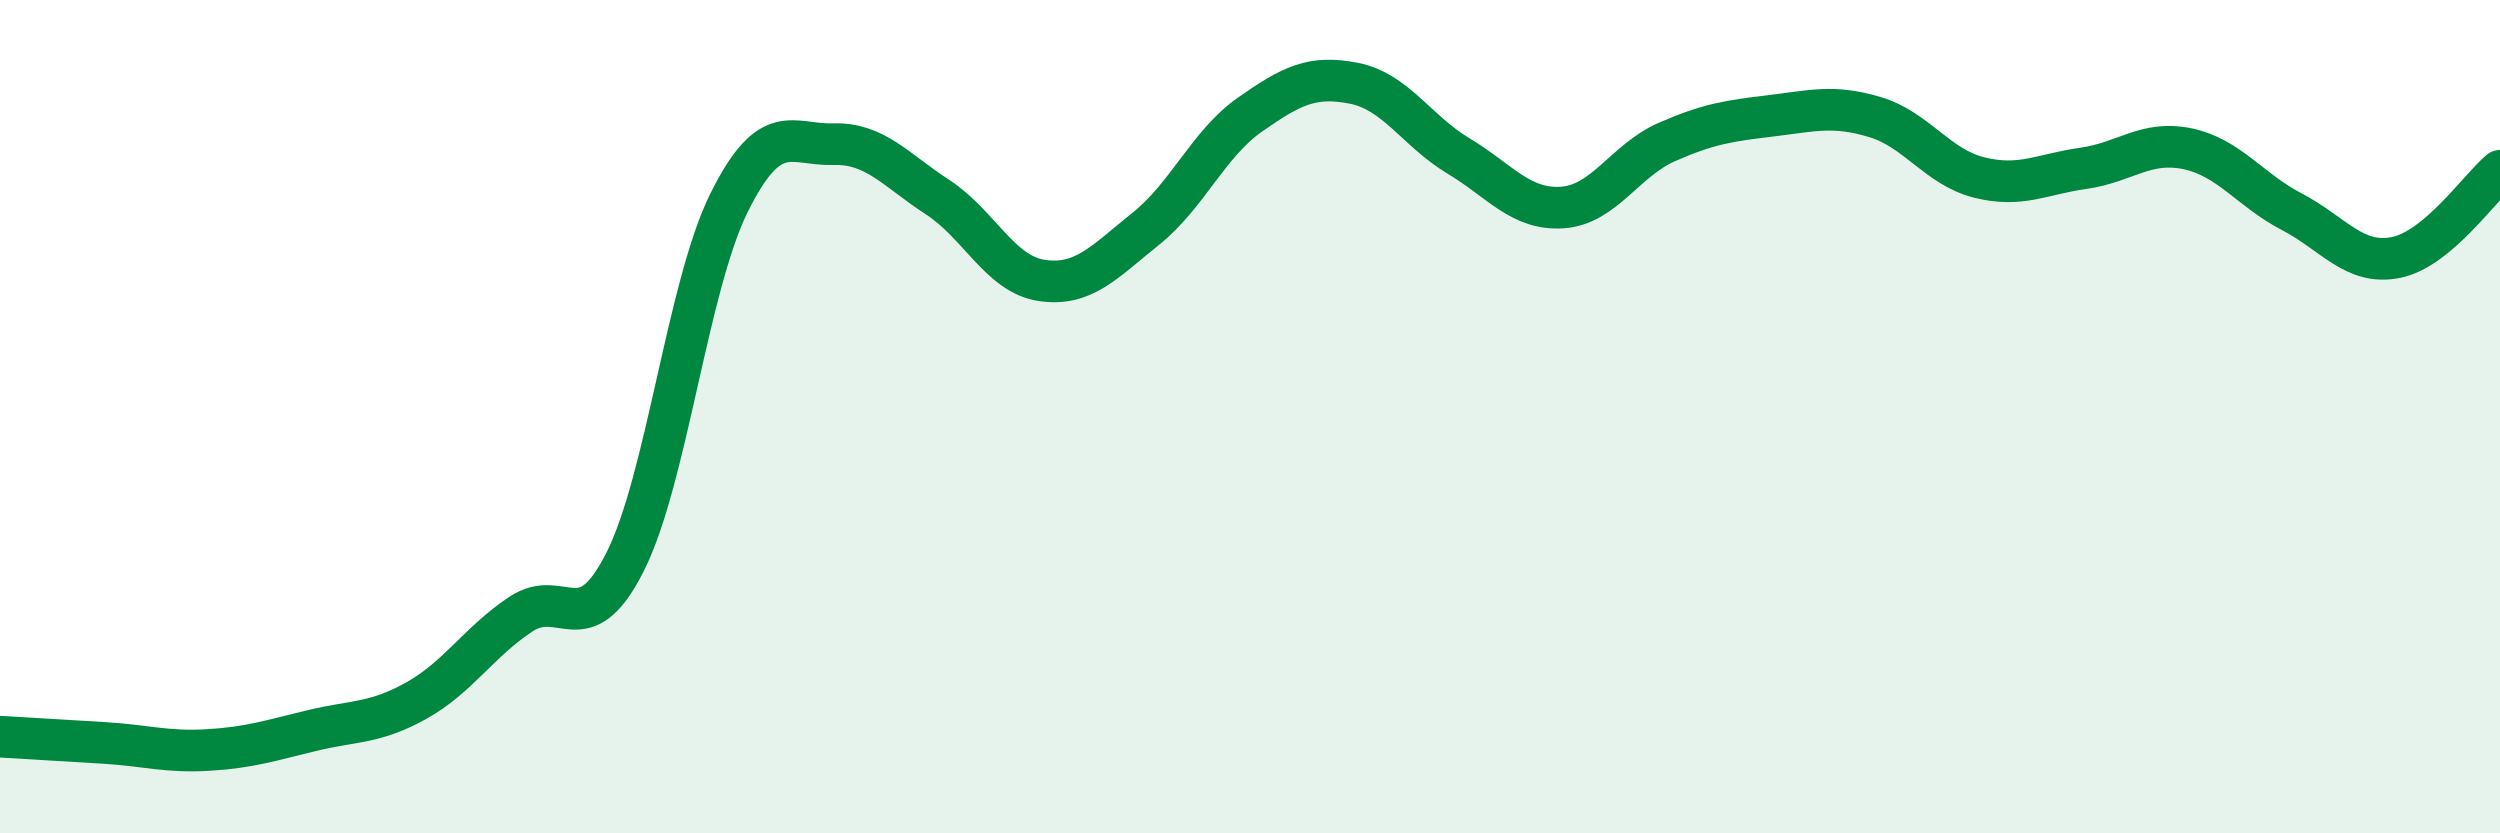 
    <svg width="60" height="20" viewBox="0 0 60 20" xmlns="http://www.w3.org/2000/svg">
      <path
        d="M 0,17.68 C 0.5,17.71 1.5,17.77 2.5,17.83 C 3.5,17.89 4,18.06 5,18 C 6,17.94 6.5,17.77 7.5,17.53 C 8.5,17.29 9,17.37 10,16.81 C 11,16.25 11.5,15.4 12.5,14.74 C 13.5,14.08 14,15.47 15,13.49 C 16,11.51 16.5,6.87 17.5,4.86 C 18.5,2.85 19,3.49 20,3.46 C 21,3.43 21.5,4.08 22.5,4.73 C 23.5,5.38 24,6.58 25,6.73 C 26,6.88 26.5,6.29 27.5,5.49 C 28.5,4.69 29,3.45 30,2.75 C 31,2.05 31.5,1.8 32.5,2 C 33.5,2.2 34,3.14 35,3.74 C 36,4.34 36.5,5.05 37.5,4.98 C 38.5,4.91 39,3.85 40,3.41 C 41,2.97 41.5,2.9 42.5,2.78 C 43.5,2.66 44,2.51 45,2.81 C 46,3.11 46.5,4.01 47.5,4.26 C 48.5,4.51 49,4.18 50,4.04 C 51,3.9 51.5,3.36 52.5,3.57 C 53.5,3.78 54,4.56 55,5.08 C 56,5.6 56.5,6.38 57.5,6.18 C 58.5,5.98 59.5,4.52 60,4.1L60 20L0 20Z"
        fill="#008740"
        opacity="0.1"
        stroke-linecap="round"
        stroke-linejoin="round"
      />
      <path
        d="M 0,17.68 C 0.5,17.71 1.5,17.77 2.5,17.83 C 3.5,17.89 4,18.06 5,18 C 6,17.94 6.5,17.77 7.5,17.53 C 8.5,17.29 9,17.37 10,16.81 C 11,16.25 11.5,15.4 12.5,14.74 C 13.5,14.08 14,15.47 15,13.49 C 16,11.51 16.5,6.87 17.5,4.86 C 18.5,2.85 19,3.49 20,3.46 C 21,3.43 21.5,4.08 22.5,4.73 C 23.5,5.38 24,6.58 25,6.73 C 26,6.88 26.5,6.29 27.5,5.49 C 28.5,4.69 29,3.45 30,2.75 C 31,2.05 31.5,1.8 32.5,2 C 33.5,2.2 34,3.14 35,3.74 C 36,4.34 36.5,5.05 37.5,4.98 C 38.5,4.91 39,3.85 40,3.41 C 41,2.97 41.5,2.9 42.5,2.78 C 43.5,2.66 44,2.51 45,2.81 C 46,3.11 46.5,4.01 47.5,4.26 C 48.5,4.51 49,4.18 50,4.04 C 51,3.9 51.5,3.36 52.5,3.57 C 53.5,3.78 54,4.56 55,5.08 C 56,5.6 56.5,6.38 57.5,6.18 C 58.5,5.98 59.5,4.52 60,4.1"
        stroke="#008740"
        stroke-width="1"
        fill="none"
        stroke-linecap="round"
        stroke-linejoin="round"
      />
    </svg>
  
